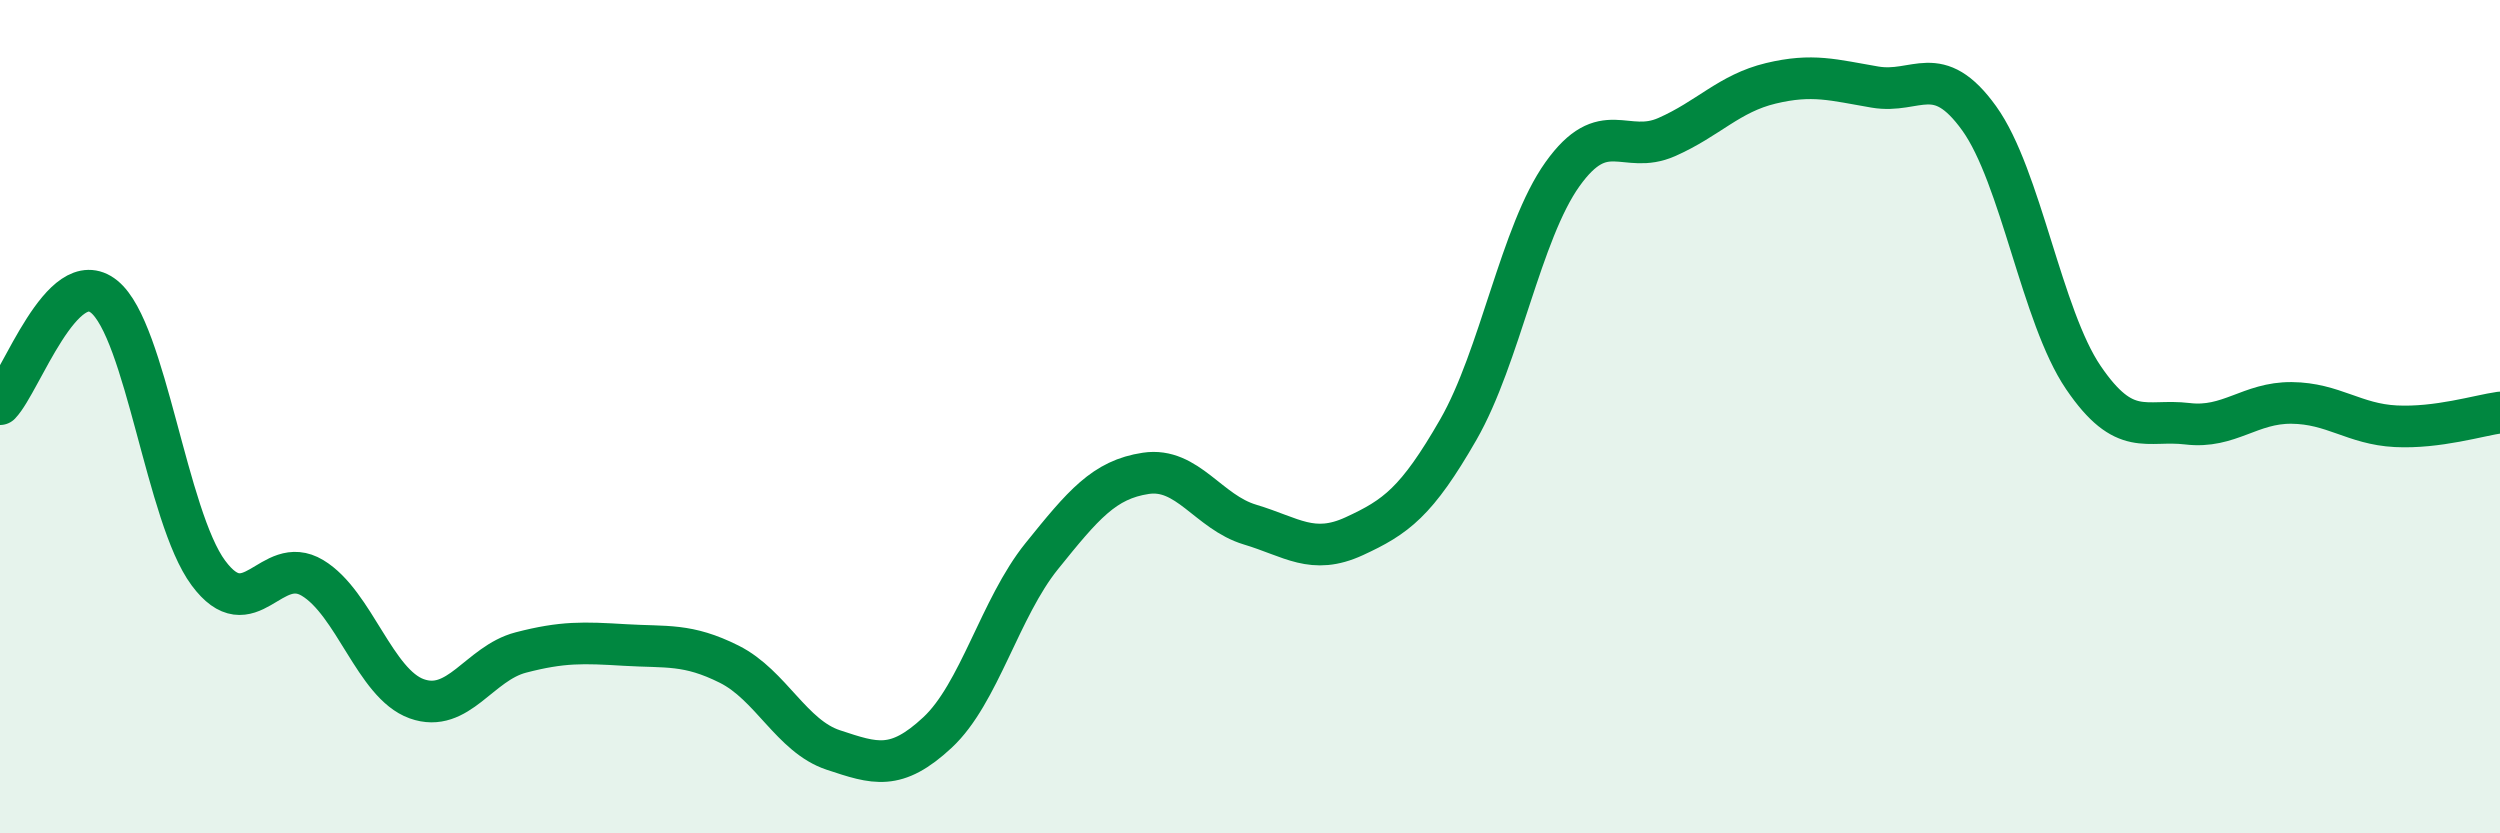 
    <svg width="60" height="20" viewBox="0 0 60 20" xmlns="http://www.w3.org/2000/svg">
      <path
        d="M 0,9.7 C 0.5,9.18 1.5,6.31 2.5,7.12 C 3.5,7.93 4,12.4 5,13.75 C 6,15.1 6.5,13.27 7.5,13.87 C 8.5,14.47 9,16.41 10,16.77 C 11,17.13 11.5,15.92 12.5,15.66 C 13.5,15.4 14,15.42 15,15.48 C 16,15.54 16.5,15.44 17.5,15.94 C 18.5,16.44 19,17.67 20,18 C 21,18.33 21.5,18.51 22.5,17.58 C 23.5,16.65 24,14.59 25,13.35 C 26,12.11 26.5,11.51 27.5,11.36 C 28.5,11.21 29,12.29 30,12.59 C 31,12.89 31.5,13.33 32.5,12.87 C 33.5,12.41 34,12.05 35,10.31 C 36,8.57 36.5,5.58 37.5,4.18 C 38.5,2.78 39,3.73 40,3.29 C 41,2.85 41.5,2.24 42.5,2 C 43.5,1.76 44,1.92 45,2.09 C 46,2.26 46.5,1.45 47.5,2.84 C 48.5,4.23 49,7.59 50,9.06 C 51,10.53 51.5,10.05 52.5,10.17 C 53.5,10.29 54,9.66 55,9.67 C 56,9.68 56.5,10.18 57.5,10.23 C 58.5,10.28 59.5,9.97 60,9.9L60 20L0 20Z"
        fill="#008740"
        opacity="0.1"
        stroke-linecap="round"
        stroke-linejoin="round"
      />
      <path
        d="M 0,9.7 C 0.5,9.18 1.5,6.31 2.5,7.12 C 3.5,7.93 4,12.4 5,13.75 C 6,15.1 6.5,13.27 7.5,13.87 C 8.5,14.47 9,16.41 10,16.77 C 11,17.13 11.5,15.92 12.5,15.66 C 13.5,15.4 14,15.42 15,15.48 C 16,15.54 16.5,15.44 17.5,15.94 C 18.5,16.44 19,17.67 20,18 C 21,18.33 21.5,18.51 22.5,17.58 C 23.5,16.65 24,14.59 25,13.35 C 26,12.11 26.5,11.51 27.5,11.36 C 28.5,11.21 29,12.29 30,12.59 C 31,12.89 31.5,13.33 32.5,12.87 C 33.5,12.41 34,12.05 35,10.31 C 36,8.57 36.5,5.58 37.5,4.18 C 38.5,2.78 39,3.73 40,3.29 C 41,2.85 41.5,2.24 42.5,2 C 43.5,1.76 44,1.92 45,2.09 C 46,2.26 46.5,1.45 47.5,2.84 C 48.5,4.23 49,7.59 50,9.06 C 51,10.53 51.5,10.05 52.5,10.17 C 53.5,10.29 54,9.66 55,9.67 C 56,9.68 56.5,10.18 57.5,10.23 C 58.5,10.28 59.5,9.97 60,9.9"
        stroke="#008740"
        stroke-width="1"
        fill="none"
        stroke-linecap="round"
        stroke-linejoin="round"
      />
    </svg>
  